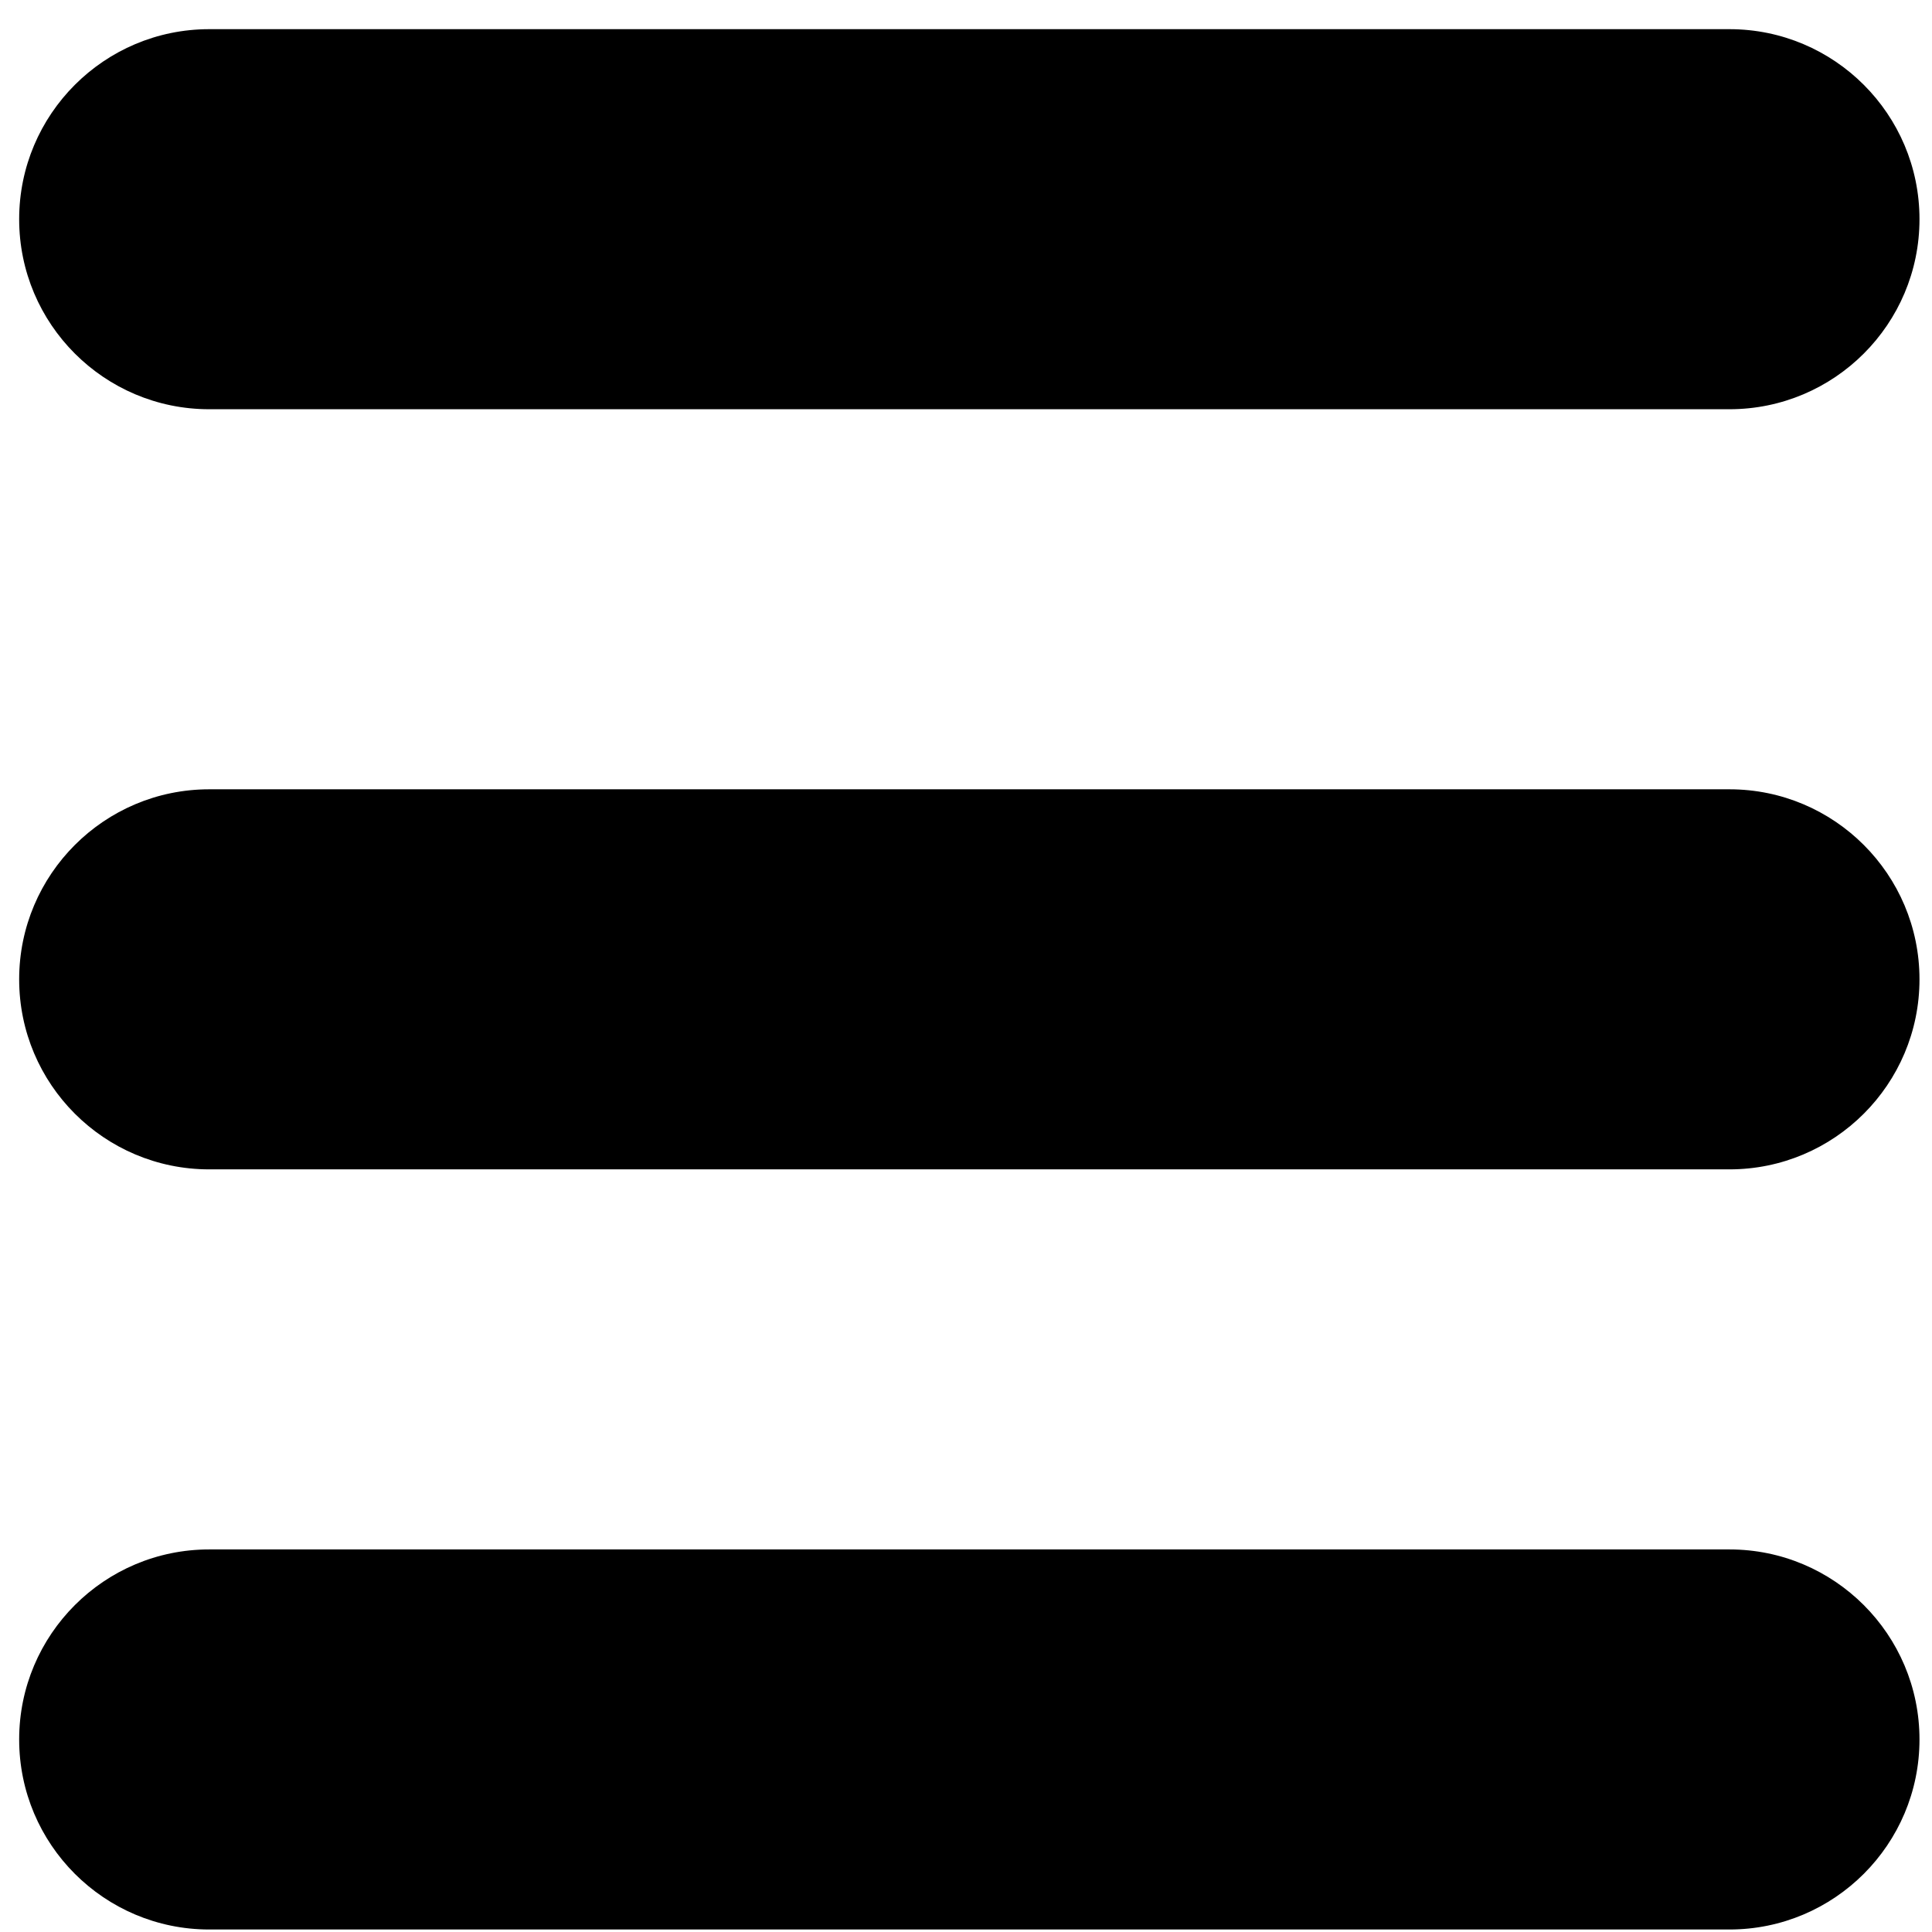 <svg width="61" height="61" viewBox="0 0 61 61" fill="none" xmlns="http://www.w3.org/2000/svg">
<g clip-path="url(#clip0_22_6)">
<path fill-rule="evenodd" clip-rule="evenodd" d="M54.605 48.921H6.605C3.293 48.921 0.605 51.609 0.605 54.921C0.605 58.233 3.293 60.921 6.605 60.921H54.605C57.917 60.921 60.605 58.233 60.605 54.921C60.605 51.609 57.917 48.921 54.605 48.921ZM54.605 24.921H6.605C3.293 24.921 0.605 27.609 0.605 30.921C0.605 34.233 3.293 36.921 6.605 36.921H54.605C57.917 36.921 60.605 34.233 60.605 30.921C60.605 27.609 57.917 24.921 54.605 24.921ZM6.605 12.921H54.605C57.917 12.921 60.605 10.233 60.605 6.921C60.605 3.609 57.917 0.921 54.605 0.921H6.605C3.293 0.921 0.605 3.609 0.605 6.921C0.605 10.233 3.293 12.921 6.605 12.921Z" fill="black"/>
</g>
<defs>
<clipPath id="clip0_22_6">
<rect width="60" height="60" fill="white" transform="translate(0.605 0.921)"/>
</clipPath>
</defs>
</svg>
